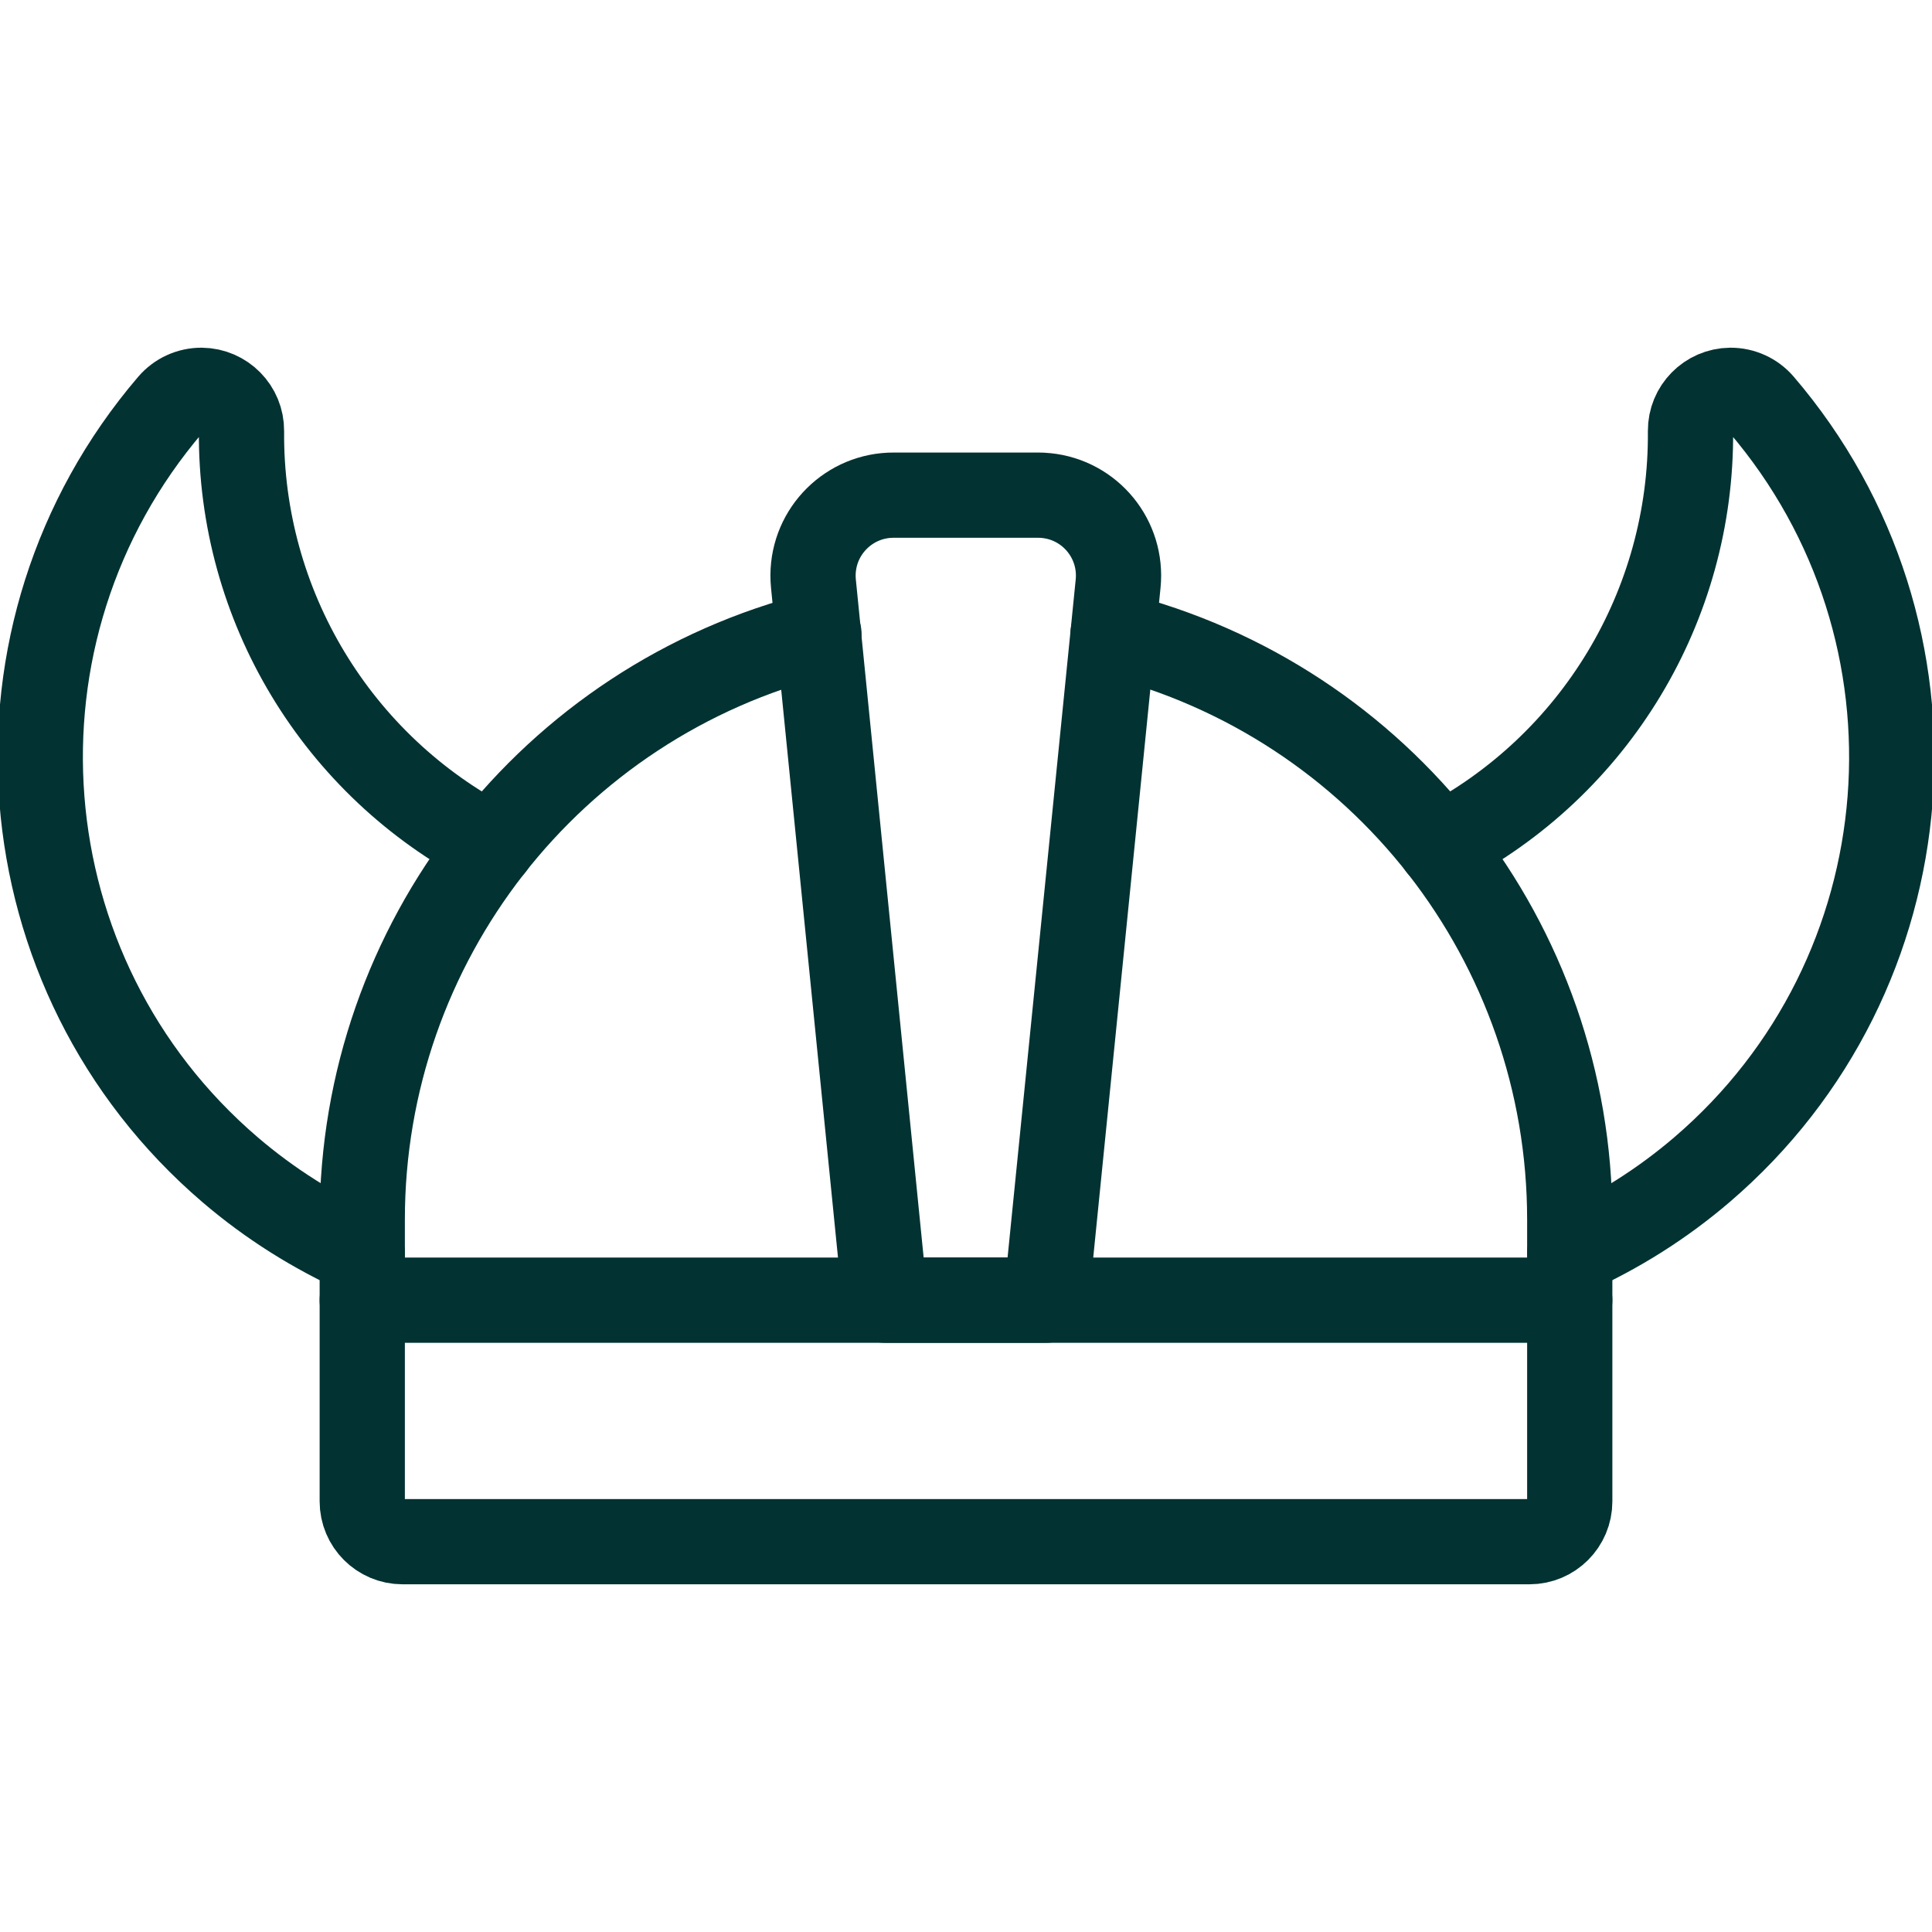<svg xmlns="http://www.w3.org/2000/svg" width="34" height="34" viewBox="0 0 34 34">
    <g fill="none" fill-rule="evenodd" stroke="#033232" stroke-linecap="round" stroke-linejoin="round" stroke-width="1.5">
        <path d="M27.625 22.88v3.542c0 .391-.317.709-.708.709H7.083c-.39 0-.708-.318-.708-.709v-3.541M8.654 14.89c-2.727-1.412-4.43-4.235-4.404-7.307.003-.39-.312-.71-.703-.714-.21-.001-.408.09-.544.248-3.43 4.008-2.96 10.039 1.047 13.469.7.599 1.484 1.093 2.325 1.469M25.346 14.89c2.727-1.412 4.43-4.235 4.404-7.307-.003-.39.312-.71.703-.714.21-.001.408.09.544.248 3.43 4.008 2.96 10.039-1.047 13.469-.7.599-1.483 1.093-2.325 1.469"/>
        <path d="M19.677 10.272c.078-.779-.488-1.473-1.267-1.551-.05-.006-.1-.007-.15-.007h-2.528c-.782-.004-1.42.627-1.424 1.41 0 .05.002.099.007.148l1.261 12.609h2.834l1.267-12.609z"/>
        <path d="M14.412 11.158c-4.725 1.187-8.037 5.434-8.037 10.306v1.417h21.25v-1.417c0-4.872-3.312-9.12-8.037-10.306"/>
    </g>
</svg>

